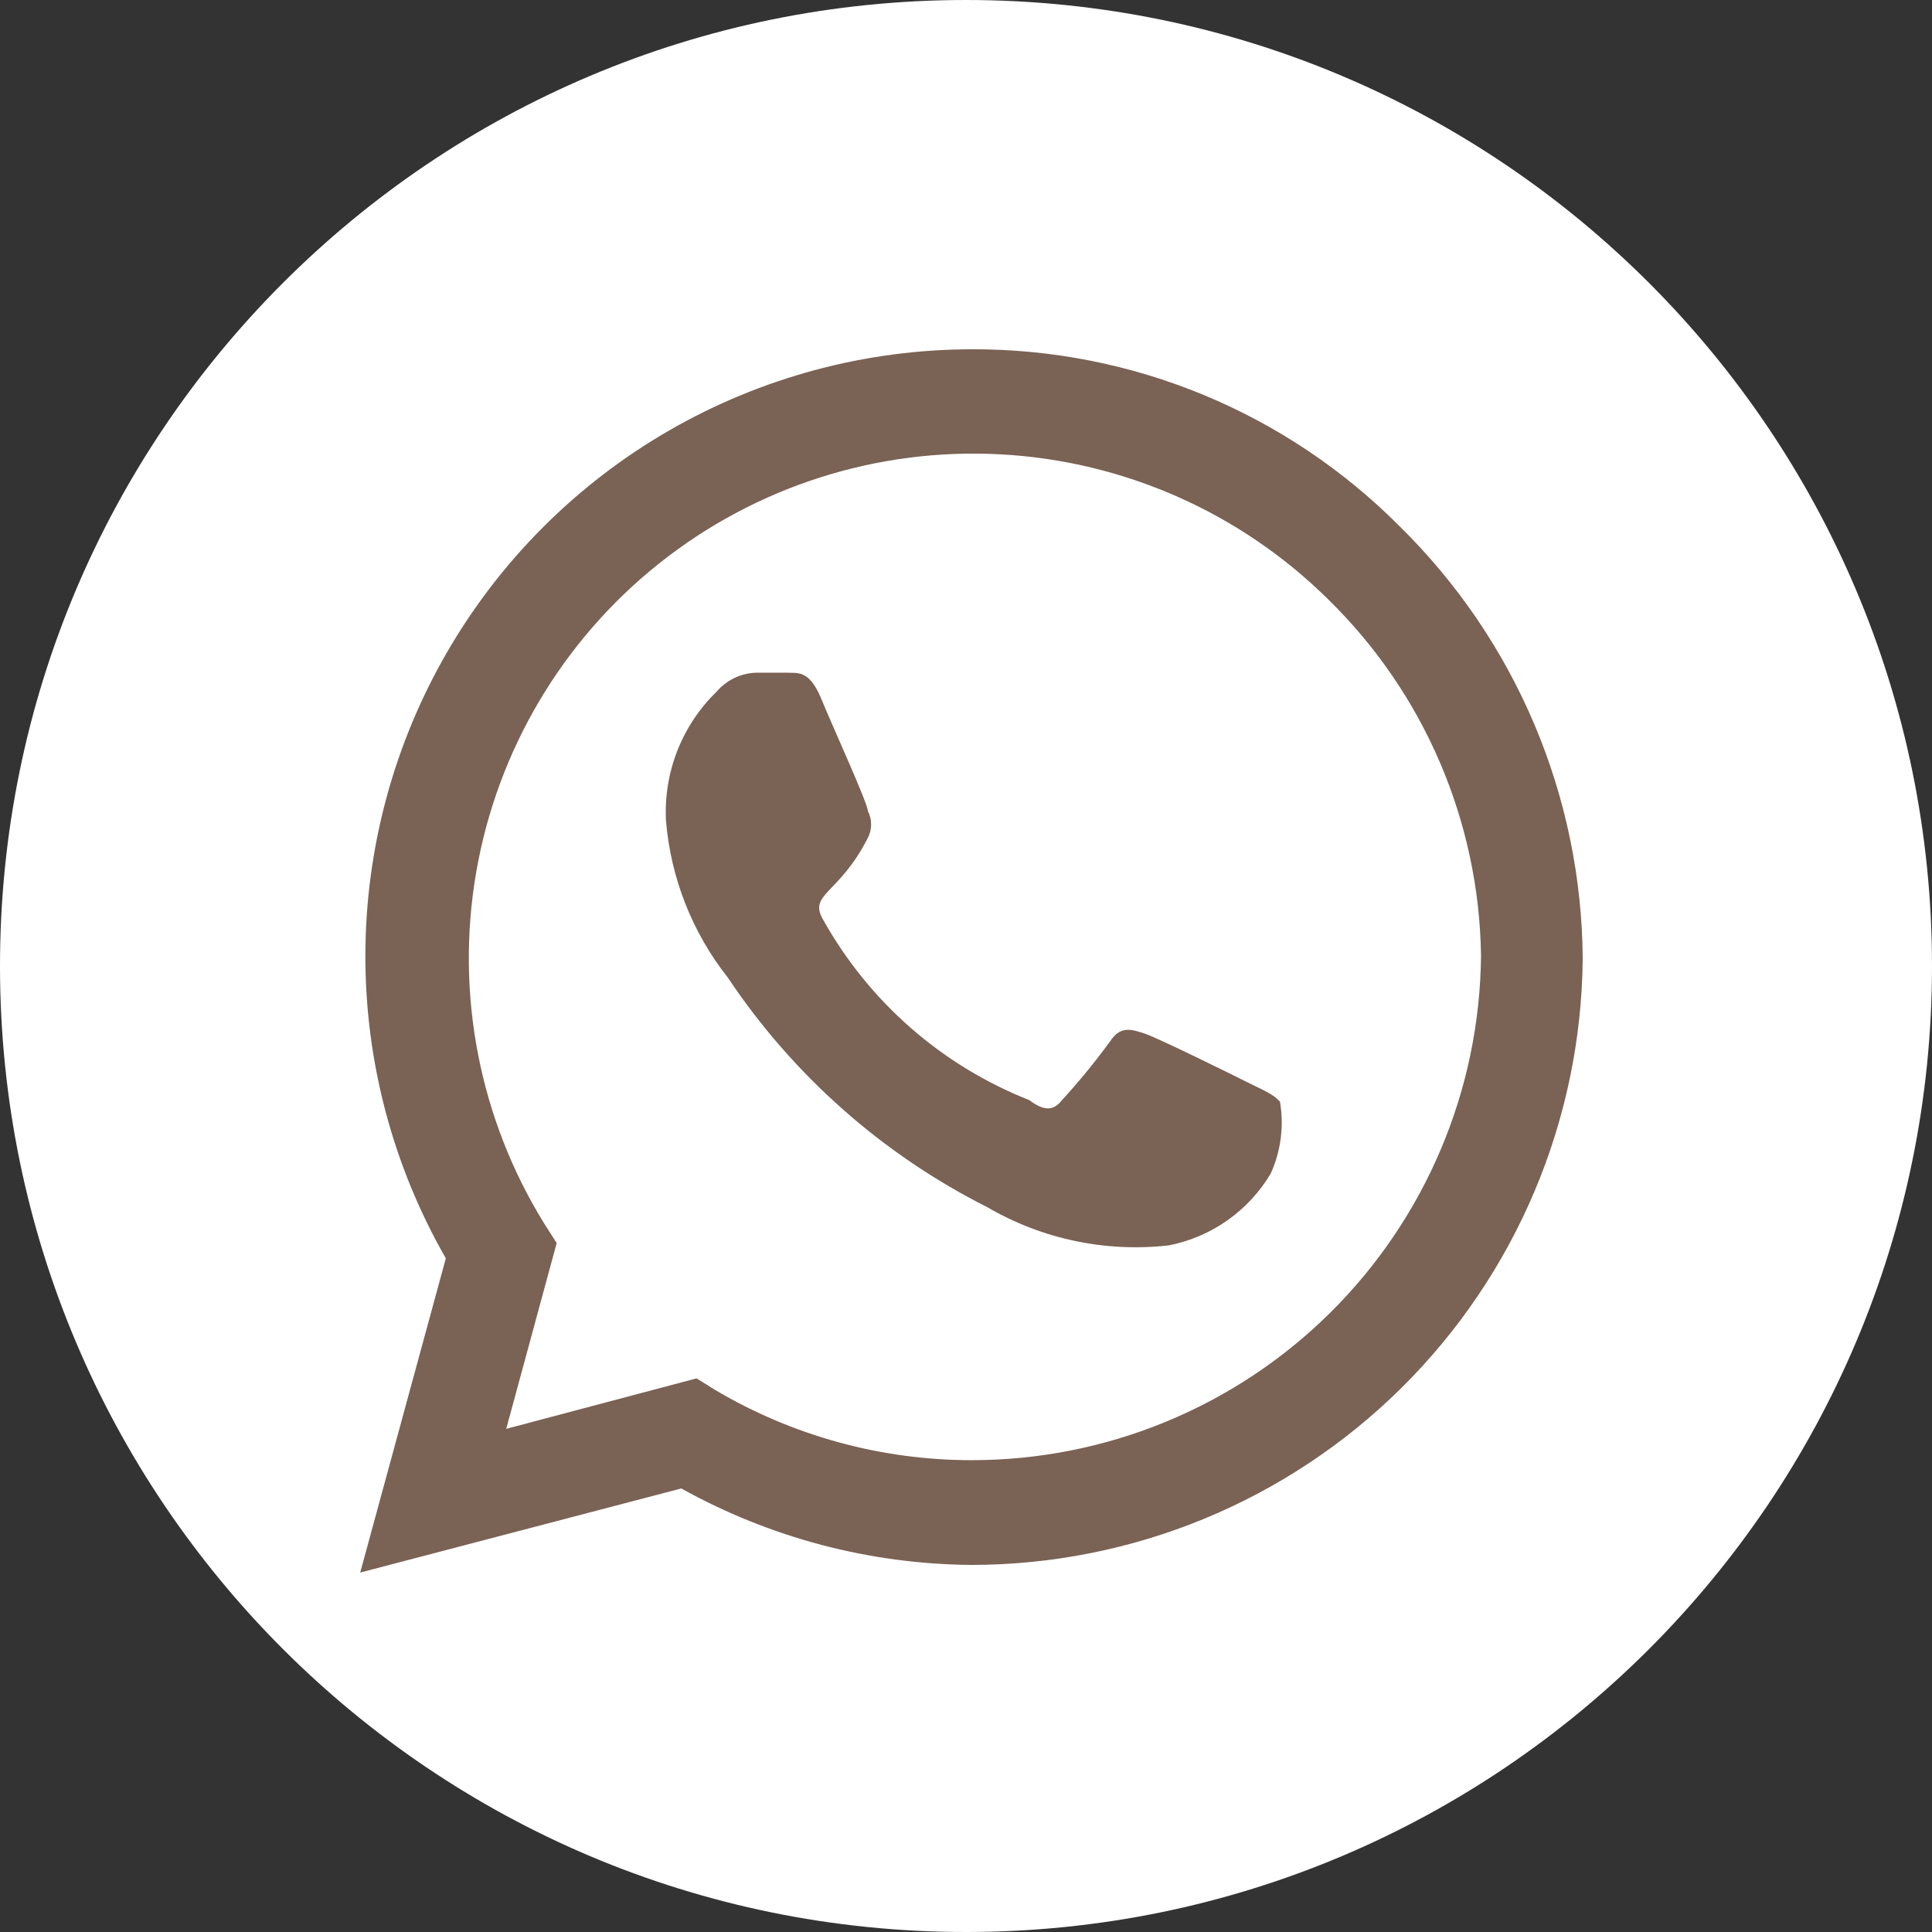 <?xml version="1.0" encoding="UTF-8"?> <svg xmlns="http://www.w3.org/2000/svg" width="177" height="177" viewBox="0 0 177 177" fill="none"><rect x="0" y="0" width="177" height="177" fill="#333333" stroke="none"/> <g clip-path="url(#clip0_404_6544)"> <path d="M88.5 177C137.377 177 177 137.377 177 88.5C177 39.623 137.377 0 88.5 0C39.623 0 0 39.623 0 88.5C0 137.377 39.623 177 88.5 177Z" fill="white"></path> <path d="M128.26 48.25C123.125 43.077 117.013 38.976 110.279 36.186C103.545 33.397 96.324 31.974 89.035 32C79.291 32.009 69.72 34.579 61.282 39.451C52.843 44.323 45.833 51.327 40.952 59.761C36.072 68.195 33.493 77.763 33.475 87.507C33.456 97.251 35.997 106.829 40.845 115.282L33 144.07L62.418 136.365C70.542 140.884 79.669 143.293 88.965 143.37C103.742 143.37 117.921 137.534 128.415 127.131C138.91 116.728 144.87 102.601 145 87.825C144.951 80.451 143.446 73.16 140.574 66.369C137.701 59.578 133.516 53.421 128.26 48.25ZM89.035 133.774C80.754 133.779 72.624 131.553 65.5 127.33L63.819 126.279L46.378 130.902L51.001 113.881L49.88 112.13C43.922 102.511 41.698 91.04 43.63 79.89C45.562 68.741 51.517 58.688 60.365 51.635C69.214 44.582 80.342 41.019 91.641 41.622C102.941 42.224 113.627 46.95 121.675 54.904C130.473 63.507 135.509 75.242 135.684 87.545C135.574 99.844 130.61 111.601 121.873 120.259C113.137 128.917 101.335 133.774 89.035 133.774ZM114.321 99.172C112.92 98.472 106.126 95.109 104.865 94.689C103.604 94.269 102.624 93.989 101.713 95.39C100.343 97.267 98.869 99.068 97.3 100.783C96.53 101.764 95.689 101.834 94.288 100.783C86.301 97.627 79.647 91.813 75.447 84.323C73.976 81.871 76.847 82.011 79.509 76.758C79.706 76.379 79.808 75.959 79.808 75.532C79.808 75.106 79.706 74.685 79.509 74.306C79.509 73.606 76.357 66.742 75.236 64.01C74.116 61.278 72.995 61.698 72.084 61.628H69.353C68.645 61.639 67.948 61.801 67.307 62.103C66.667 62.405 66.099 62.84 65.64 63.38C64.069 64.908 62.843 66.755 62.045 68.797C61.248 70.839 60.898 73.028 61.017 75.217C61.457 80.457 63.43 85.451 66.691 89.576C72.66 98.512 80.841 105.751 90.436 110.589C95.469 113.527 101.317 114.755 107.106 114.091C109.034 113.709 110.86 112.925 112.465 111.79C114.07 110.656 115.418 109.197 116.422 107.507C117.352 105.445 117.645 103.153 117.263 100.923C116.632 100.223 115.722 99.872 114.321 99.172Z" fill="#7A6254"></path> </g> <defs> <clipPath id="clip0_404_6544"> <rect width="177" height="177" fill="white"></rect> </clipPath> </defs> </svg> 